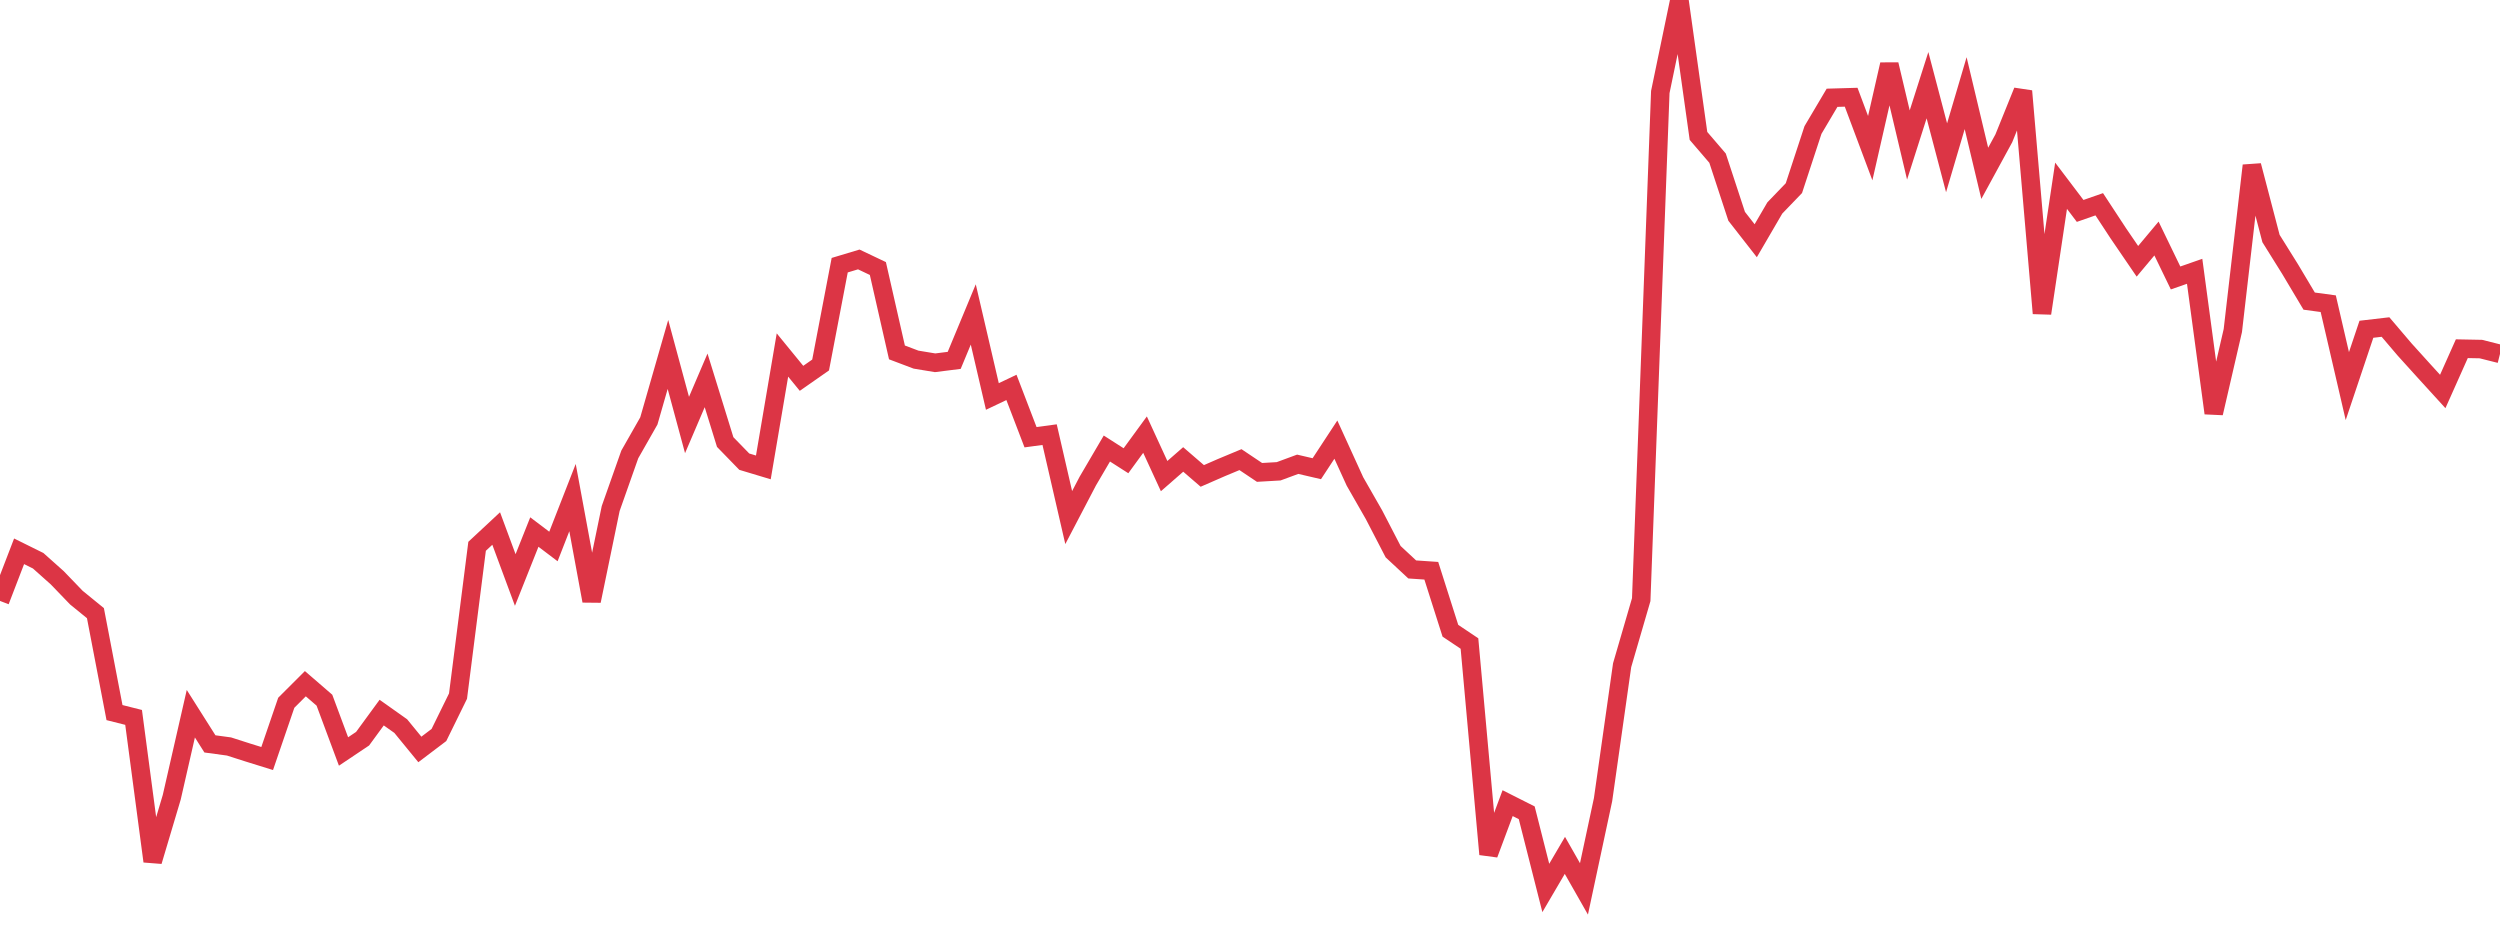 <?xml version="1.0" standalone="no"?>
<!DOCTYPE svg PUBLIC "-//W3C//DTD SVG 1.1//EN" "http://www.w3.org/Graphics/SVG/1.1/DTD/svg11.dtd">
<svg width="135" height="50" viewBox="0 0 135 50" preserveAspectRatio="none" class="sparkline" xmlns="http://www.w3.org/2000/svg"
xmlns:xlink="http://www.w3.org/1999/xlink"><path  class="sparkline--line" d="M 0 32.45 L 0 32.45 L 1.031 29.77 L 2.061 30.28 L 3.092 31.2 L 4.122 32.27 L 5.153 33.11 L 6.183 38.48 L 7.214 38.74 L 8.244 46.51 L 9.275 43.05 L 10.305 38.54 L 11.336 40.17 L 12.366 40.31 L 13.397 40.64 L 14.427 40.96 L 15.458 37.95 L 16.489 36.92 L 17.519 37.81 L 18.55 40.58 L 19.58 39.89 L 20.611 38.48 L 21.641 39.21 L 22.672 40.47 L 23.702 39.69 L 24.733 37.59 L 25.763 29.5 L 26.794 28.54 L 27.824 31.32 L 28.855 28.73 L 29.885 29.51 L 30.916 26.87 L 31.947 32.45 L 32.977 27.46 L 34.008 24.54 L 35.038 22.73 L 36.069 19.14 L 37.099 22.95 L 38.13 20.54 L 39.16 23.87 L 40.191 24.93 L 41.221 25.24 L 42.252 19.17 L 43.282 20.43 L 44.313 19.71 L 45.344 14.32 L 46.374 14.01 L 47.405 14.5 L 48.435 19.03 L 49.466 19.42 L 50.496 19.59 L 51.527 19.46 L 52.557 16.98 L 53.588 21.41 L 54.618 20.92 L 55.649 23.61 L 56.679 23.47 L 57.71 27.95 L 58.74 25.98 L 59.771 24.22 L 60.802 24.88 L 61.832 23.47 L 62.863 25.71 L 63.893 24.81 L 64.924 25.7 L 65.954 25.25 L 66.985 24.82 L 68.015 25.51 L 69.046 25.45 L 70.076 25.07 L 71.107 25.31 L 72.137 23.74 L 73.168 26 L 74.198 27.8 L 75.229 29.79 L 76.26 30.75 L 77.29 30.82 L 78.321 34.06 L 79.351 34.75 L 80.382 46.13 L 81.412 43.37 L 82.443 43.89 L 83.473 47.95 L 84.504 46.19 L 85.534 48 L 86.565 43.18 L 87.595 35.92 L 88.626 32.38 L 89.656 4.97 L 90.687 0 L 91.718 7.34 L 92.748 8.54 L 93.779 11.68 L 94.809 13 L 95.84 11.23 L 96.87 10.16 L 97.901 7.02 L 98.931 5.28 L 99.962 5.25 L 100.992 8 L 102.023 3.48 L 103.053 7.83 L 104.084 4.6 L 105.115 8.52 L 106.145 5.03 L 107.176 9.36 L 108.206 7.47 L 109.237 4.92 L 110.267 16.92 L 111.298 10.03 L 112.328 11.39 L 113.359 11.03 L 114.389 12.6 L 115.42 14.11 L 116.45 12.88 L 117.481 15.01 L 118.511 14.65 L 119.542 22.31 L 120.573 17.85 L 121.603 8.94 L 122.634 12.88 L 123.664 14.53 L 124.695 16.26 L 125.725 16.4 L 126.756 20.85 L 127.786 17.78 L 128.817 17.66 L 129.847 18.87 L 130.878 20.01 L 131.908 21.14 L 132.939 18.83 L 133.969 18.85 L 135 19.11" fill="none" stroke-width="1" stroke="#dc3545"></path></svg>